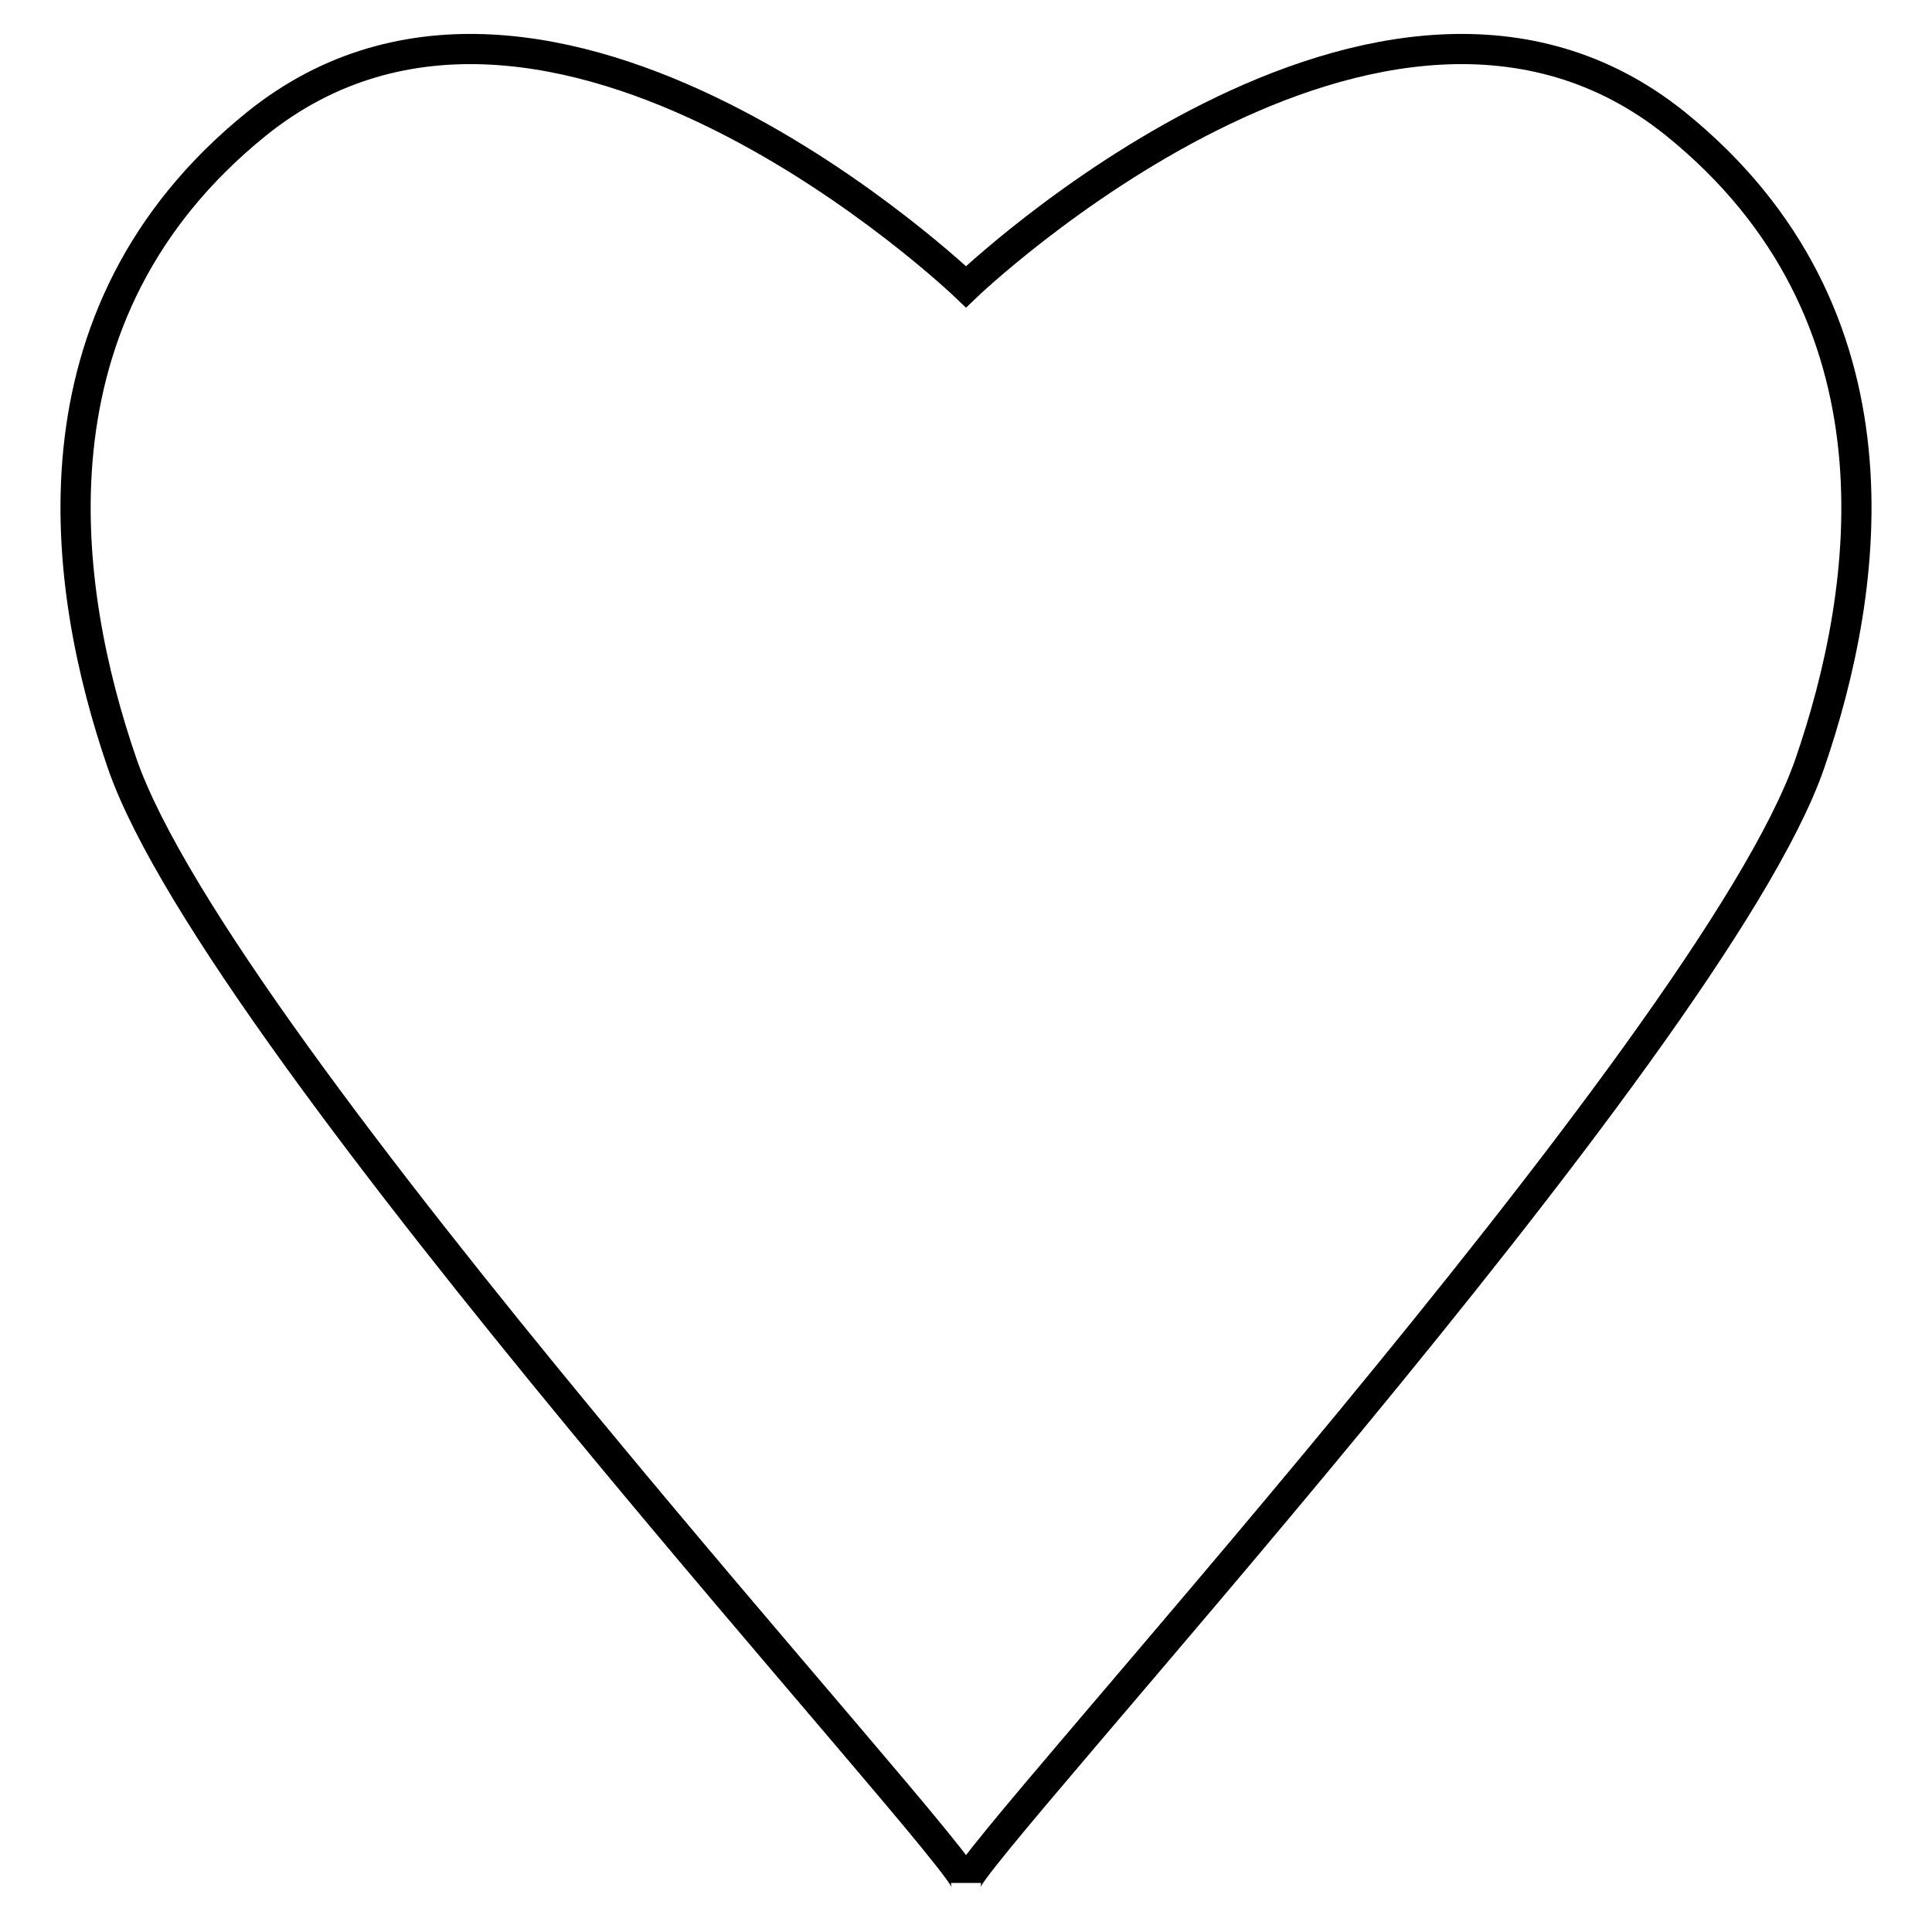 <?xml version="1.0" encoding="utf-8"?>
<!-- Svg Vector Icons : http://www.onlinewebfonts.com/icon -->
<!DOCTYPE svg PUBLIC "-//W3C//DTD SVG 1.1//EN" "http://www.w3.org/Graphics/SVG/1.1/DTD/svg11.dtd">
<svg version="1.1" xmlns="http://www.w3.org/2000/svg" xmlns:xlink="http://www.w3.org/1999/xlink" x="0px" y="0px" viewBox="0 0 256 256" enable-background="new 0 0 256 256" xml:space="preserve">
<g><g><path stroke-width="4" fill-opacity="0" stroke="#000000"  d="M222,16.4C183.1-14.9,128,38,128,38S72.9-14.9,34,16.4C2.8,41.6,8.2,78,16.2,101.2C29.3,139,128,245.9,128,249.5c0-3.5,98.7-110.5,111.8-148.3C247.8,78,253.2,41.6,222,16.4z"/></g></g>
</svg>